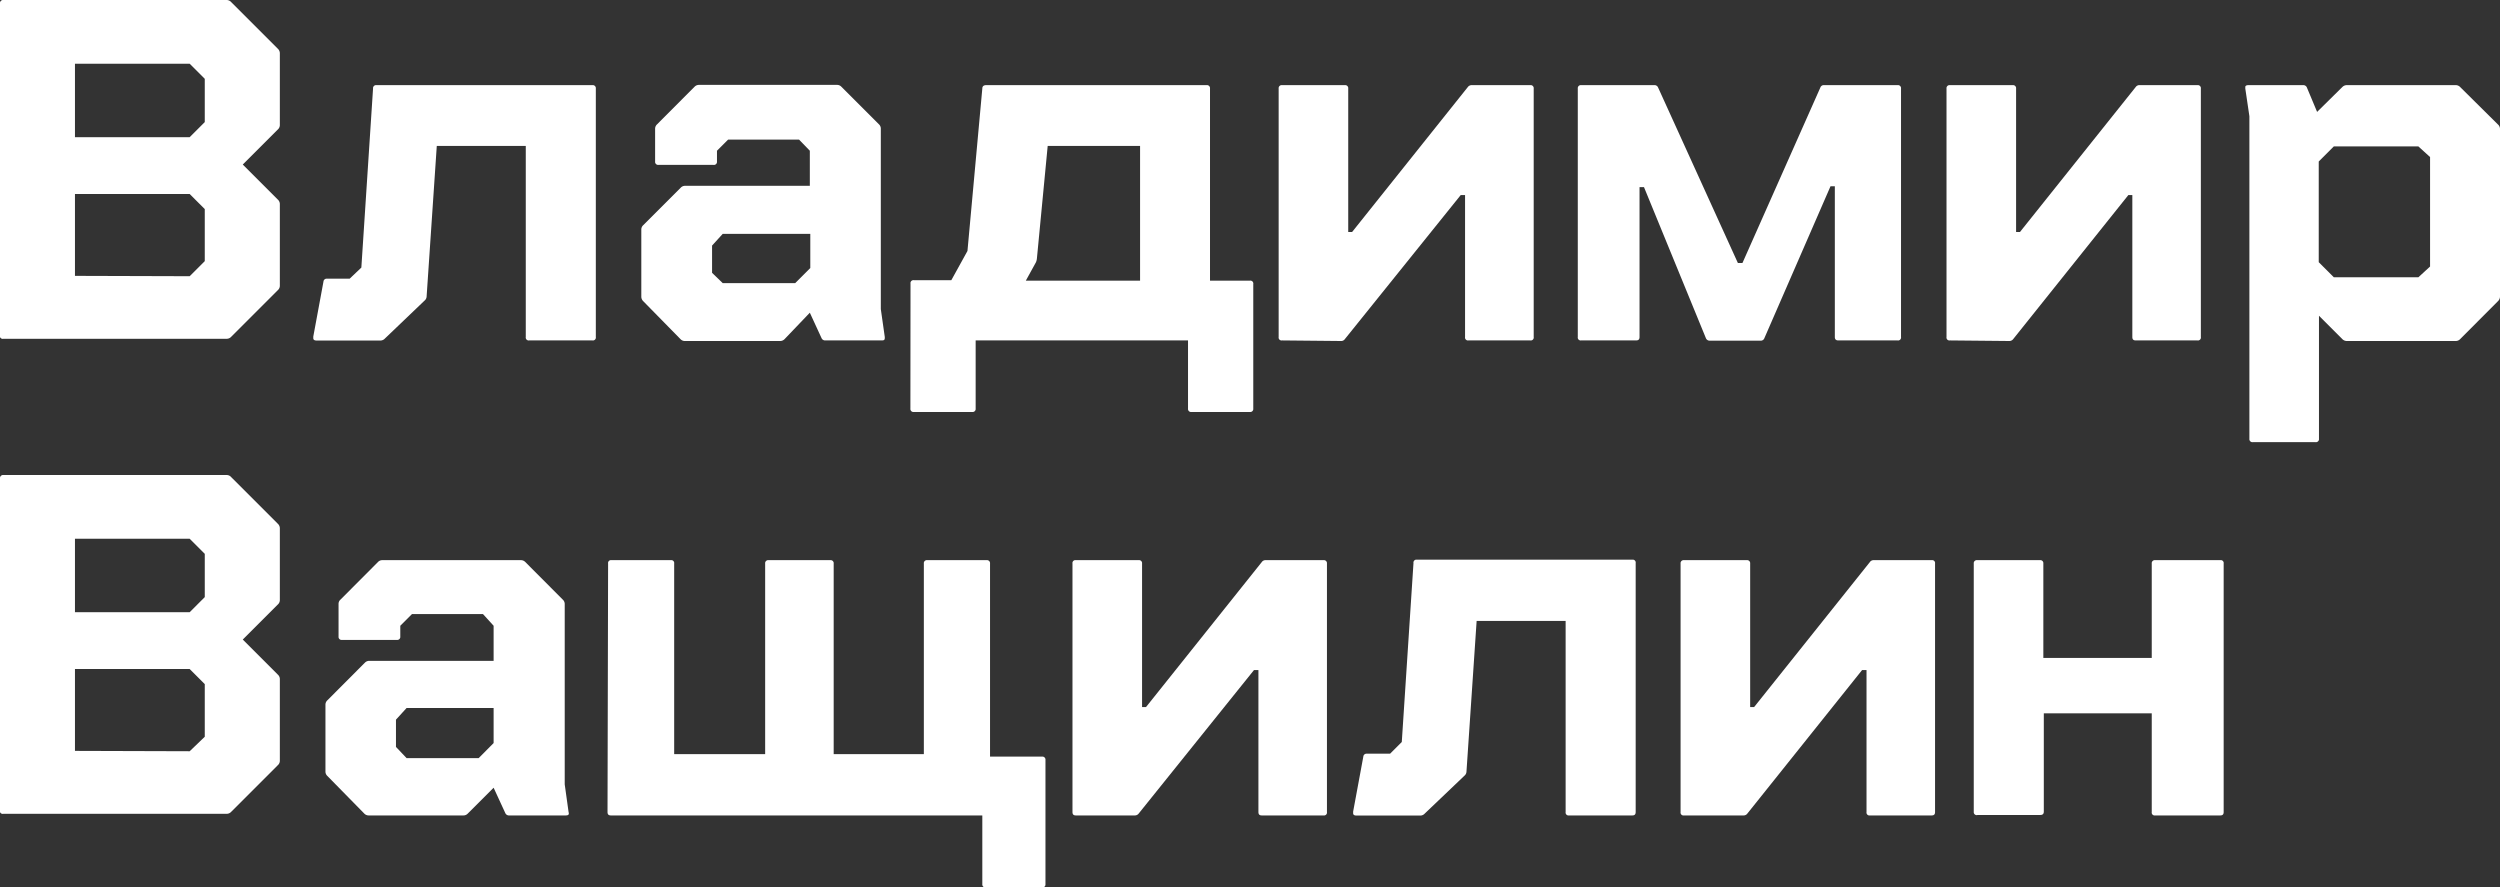 <?xml version="1.0" encoding="UTF-8"?> <svg xmlns="http://www.w3.org/2000/svg" viewBox="0 0 213.78 75.89"><rect x="0" y="0" width="213.78" height="75.89" fill="#333333" stroke="none"/> <defs> <style>.cls-1{fill:#fff;}</style> </defs> <title>Vashilin_name</title> <g id="Layer_2" data-name="Layer 2"> <g id="Layer_1-2" data-name="Layer 1"> <path class="cls-1" d="M.29,0H19.38a.53.53,0,0,1,.38.17l4,4a.53.53,0,0,1,.17.38v6.15a.51.51,0,0,1-.17.37l-3,3,3,3a.51.51,0,0,1,.17.37v7a.51.51,0,0,1-.17.37l-4,4a.52.52,0,0,1-.38.16H.29A.25.25,0,0,1,0,28.82V.29A.26.26,0,0,1,.29,0ZM6.41,11.73h9.81l1.29-1.29V6.74L16.22,5.45H6.41Zm9.81,11.89,1.29-1.29V17.88l-1.29-1.29H6.41v7Z"></path> <path class="cls-1" d="M26.79,28.78l.87-4.7a.27.27,0,0,1,.29-.25H29.9l1-.95,1-15.31a.26.26,0,0,1,.29-.29H50.66a.26.26,0,0,1,.29.29V28.82a.25.25,0,0,1-.29.29H45.25a.25.25,0,0,1-.29-.29V12.48H37.35l-.87,12.89a.48.48,0,0,1-.17.33L32.86,29a.54.54,0,0,1-.38.12h-5.4c-.2,0-.29-.07-.29-.2Z"></path> <path class="cls-1" d="M75.66,28.82c0,.2,0,.29-.25.29H70.58a.33.33,0,0,1-.33-.2l-1-2.17L67.09,29a.52.52,0,0,1-.38.16H58.56a.5.5,0,0,1-.37-.16L55,25.75a.54.54,0,0,1-.16-.38V19.63a.5.5,0,0,1,.16-.37l3.21-3.21a.5.5,0,0,1,.37-.16H69.25v-3l-.92-.95H62.26l-.95.95v.92a.26.26,0,0,1-.3.29h-4.7a.26.26,0,0,1-.29-.29V11a.51.51,0,0,1,.17-.37l3.2-3.21a.52.52,0,0,1,.38-.16H71.58a.5.5,0,0,1,.37.16l3.21,3.21a.5.5,0,0,1,.16.37l0,15.43ZM61.8,24.21H68l1.29-1.29V20H61.8l-.91,1v2.33Z"></path> <path class="cls-1" d="M77.86,24.25a.25.25,0,0,1,.29-.29h3.2l1.38-2.5L84,7.57c0-.19.11-.29.34-.29h18.84a.26.26,0,0,1,.29.29V24h3.41a.25.25,0,0,1,.29.29V34.94a.26.26,0,0,1-.29.29h-5a.26.26,0,0,1-.29-.29V29.11H83.43v5.83a.26.26,0,0,1-.29.29h-5a.26.26,0,0,1-.29-.29ZM97.49,24V12.48h-7.9l-.92,9.6a1.15,1.15,0,0,1-.08.34L87.72,24Z"></path> <path class="cls-1" d="M109.63,29.11a.25.25,0,0,1-.29-.29V7.57a.26.26,0,0,1,.29-.29H115a.26.26,0,0,1,.29.29V19.84h.33l9.9-12.4a.41.41,0,0,1,.34-.16h5a.26.26,0,0,1,.29.29V28.82a.25.25,0,0,1-.29.29h-5.29a.25.25,0,0,1-.29-.29V16.68h-.37L115,29a.38.38,0,0,1-.33.16Z"></path> <path class="cls-1" d="M135.21,7.28h6.24a.33.33,0,0,1,.34.21l6.82,15H149l6.66-15a.31.31,0,0,1,.33-.21h6.28a.26.26,0,0,1,.29.29V28.82a.25.25,0,0,1-.29.29h-5.07c-.2,0-.3-.09-.3-.29V15.93h-.37l-5.66,13a.32.32,0,0,1-.33.2h-4.32a.34.34,0,0,1-.34-.2L140.58,16h-.38V28.82c0,.2-.09.29-.29.29h-4.7a.25.25,0,0,1-.29-.29V7.57A.26.26,0,0,1,135.21,7.28Z"></path> <path class="cls-1" d="M166.74,29.11a.25.25,0,0,1-.29-.29V7.57a.26.26,0,0,1,.29-.29h5.37a.26.26,0,0,1,.29.29V19.84h.33l9.9-12.4a.38.38,0,0,1,.33-.16h4.95a.26.26,0,0,1,.29.29V28.82a.25.25,0,0,1-.29.29h-5.28c-.2,0-.29-.09-.29-.29V16.68H182L172.15,29a.41.41,0,0,1-.34.16Z"></path> <path class="cls-1" d="M192.28,7.28h4.66a.33.33,0,0,1,.33.21l.87,2.08,2.16-2.13a.54.54,0,0,1,.38-.16H210a.52.52,0,0,1,.37.16l3.24,3.21a.51.51,0,0,1,.17.37V25.37a.55.55,0,0,1-.17.38L210.37,29a.52.52,0,0,1-.37.16h-9.32a.54.54,0,0,1-.38-.16l-2-2V37.52a.26.26,0,0,1-.29.29h-5.37a.26.26,0,0,1-.29-.29V9.94L192,7.57V7.44C192,7.33,192.11,7.28,192.28,7.28Zm6,15.14,1.29,1.29h7.23l1-.92V13.43l-1-.91h-7.23l-1.29,1.29Z"></path> <path class="cls-1" d="M.29,40.62H19.38a.5.5,0,0,1,.38.17l4,4a.53.53,0,0,1,.17.37v6.16a.51.51,0,0,1-.17.37l-3,3,3,3a.51.51,0,0,1,.17.37v7a.51.51,0,0,1-.17.37l-4,4a.52.52,0,0,1-.38.16H.29A.25.25,0,0,1,0,69.44V40.91A.26.26,0,0,1,.29,40.62ZM6.41,52.35h9.81l1.29-1.29v-3.7l-1.29-1.29H6.41Zm9.81,11.89L17.51,63V58.5l-1.29-1.29H6.41v7Z"></path> <path class="cls-1" d="M48.62,69.44c.06.2,0,.29-.25.29H43.55a.34.34,0,0,1-.34-.2l-1-2.17-2.21,2.21a.5.5,0,0,1-.37.16H31.53a.52.52,0,0,1-.38-.16L28,66.36a.51.51,0,0,1-.17-.37V60.25a.51.51,0,0,1,.17-.37l3.2-3.21a.52.52,0,0,1,.38-.16H42.21v-3l-.91-1H35.23l-1,1v.92a.26.26,0,0,1-.29.29h-4.7a.26.26,0,0,1-.29-.29V51.64a.48.48,0,0,1,.17-.37l3.2-3.21a.5.5,0,0,1,.37-.16H44.54a.52.52,0,0,1,.38.16l3.2,3.21a.51.51,0,0,1,.17.37l0,15.43ZM34.77,64.83h6.16l1.28-1.29v-3H34.77l-.91,1v2.33Z"></path> <path class="cls-1" d="M52,48.19a.25.25,0,0,1,.29-.29h5.07a.25.25,0,0,1,.29.29v16.3h7.78V48.19a.26.26,0,0,1,.29-.29H71a.26.26,0,0,1,.29.29v16.3H79V48.19a.26.26,0,0,1,.3-.29h5.07a.26.26,0,0,1,.29.29V64.7h4.45a.26.26,0,0,1,.29.29V75.6a.26.26,0,0,1-.29.29H84.26A.26.26,0,0,1,84,75.6V69.73H52.24c-.2,0-.29-.09-.29-.29Z"></path> <path class="cls-1" d="M92,69.73c-.2,0-.29-.09-.29-.29V48.19A.25.25,0,0,1,92,47.9h5.36a.26.26,0,0,1,.3.29V60.46H98l9.9-12.4a.38.38,0,0,1,.33-.16h4.95a.26.26,0,0,1,.29.29V69.44a.25.25,0,0,1-.29.29h-5.28c-.2,0-.29-.09-.29-.29V57.3h-.38L97.37,69.57a.41.41,0,0,1-.34.16Z"></path> <path class="cls-1" d="M115.71,69.4l.87-4.7a.27.27,0,0,1,.29-.25h2l1-1,1-15.3a.25.25,0,0,1,.29-.29h18.42a.25.25,0,0,1,.29.29V69.44c0,.2-.09.29-.29.29h-5.41a.25.25,0,0,1-.29-.29V53.1h-7.61L125.4,66a.48.48,0,0,1-.17.33l-3.45,3.29a.51.51,0,0,1-.37.12H116c-.2,0-.29-.07-.29-.2Z"></path> <path class="cls-1" d="M144,69.73a.25.25,0,0,1-.29-.29V48.19a.26.26,0,0,1,.29-.29h5.37a.26.26,0,0,1,.29.29V60.46H150l9.9-12.4a.38.38,0,0,1,.33-.16h4.95a.25.25,0,0,1,.29.29V69.44c0,.2-.09.29-.29.29h-5.28a.25.25,0,0,1-.29-.29V57.3h-.38l-9.81,12.27a.39.39,0,0,1-.33.16Z"></path> <path class="cls-1" d="M168.78,69.44V48.19a.26.26,0,0,1,.29-.29h5.36a.26.26,0,0,1,.3.29v8.07H184V48.19a.26.26,0,0,1,.29-.29h5.57a.25.25,0,0,1,.29.29V69.44c0,.2-.09.29-.29.29h-5.57a.25.25,0,0,1-.29-.29V61h-9.23v8.4c0,.2-.1.29-.3.29h-5.36A.25.25,0,0,1,168.78,69.44Z"></path> </g> </g> </svg> 